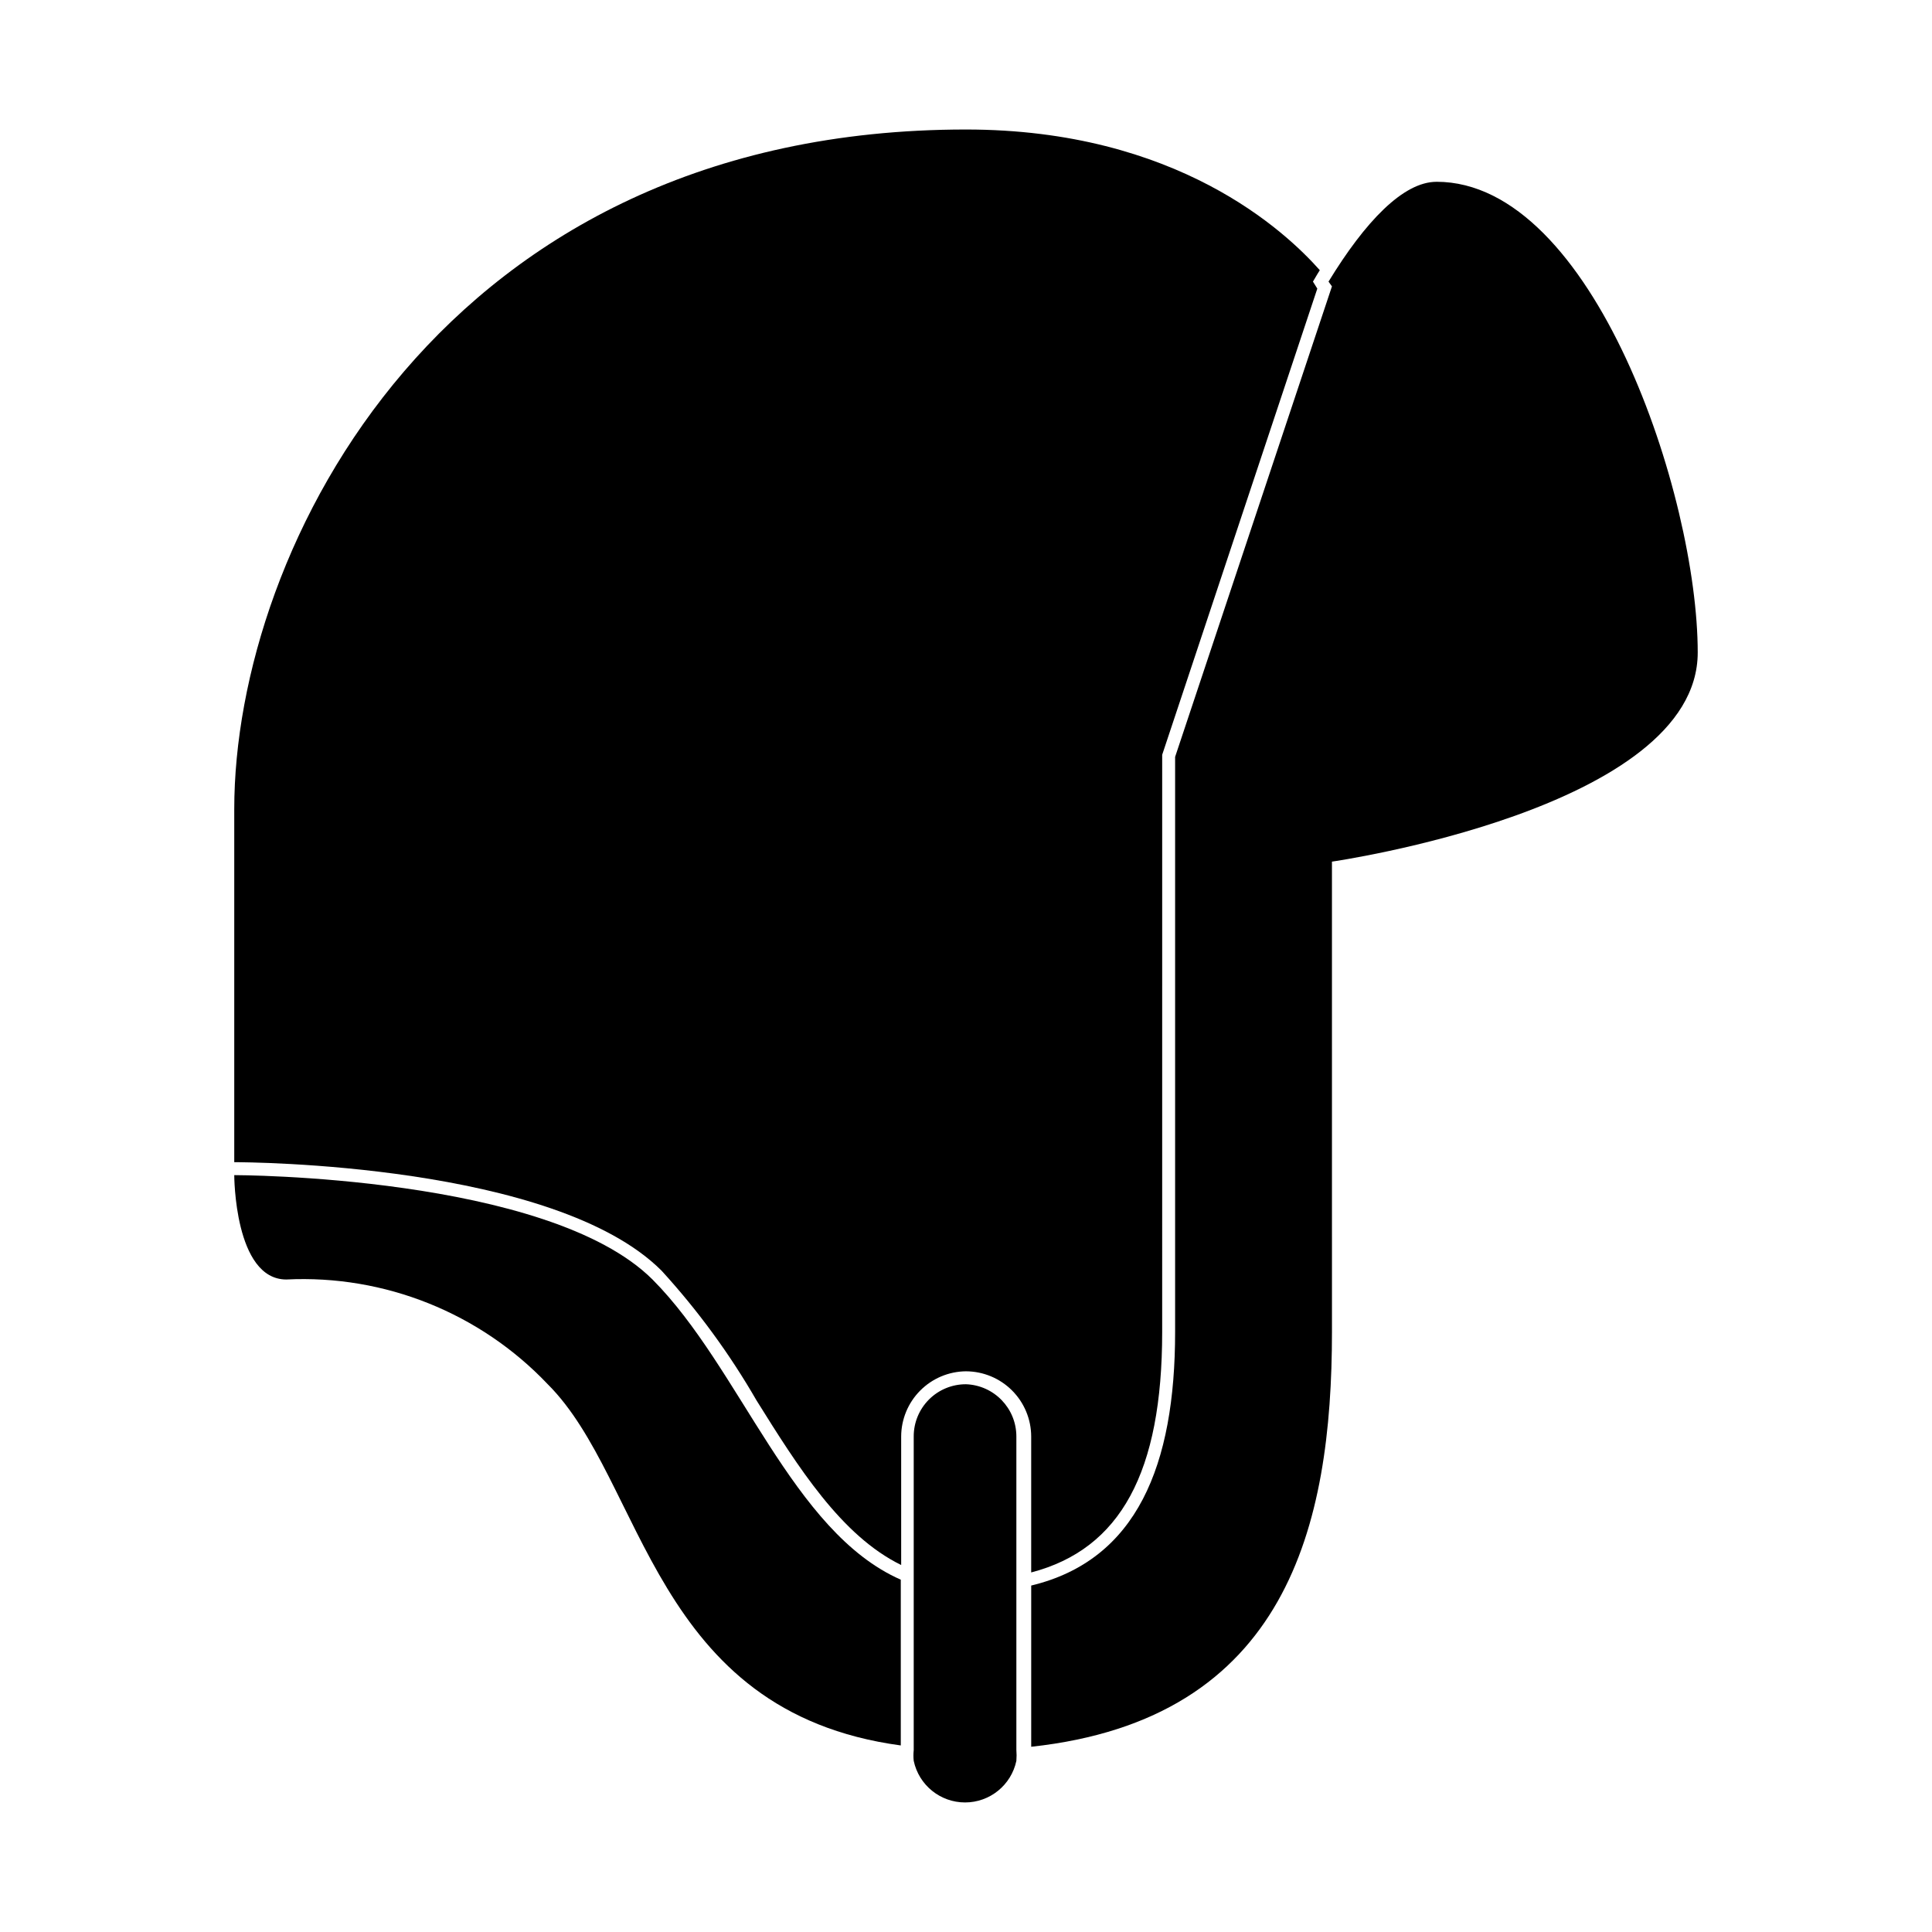 <?xml version="1.0" encoding="UTF-8"?>
<!-- Uploaded to: SVG Repo, www.svgrepo.com, Generator: SVG Repo Mixer Tools -->
<svg fill="#000000" width="800px" height="800px" version="1.1" viewBox="144 144 512 512" xmlns="http://www.w3.org/2000/svg">
 <g>
  <path d="m316.92 483.08c-27.762-27.66-110.84-27.66-110.84-27.66s0 27.66 13.805 27.66c26.035-1.285 51.332 8.852 69.273 27.758 25.695 25.594 27.609 86.805 93.559 95.723v-43.93c-28.871-12.695-42.422-56.074-65.797-79.551z"/>
  <path d="m524.69 192.18c-8.816 0-18.895 10.531-28.617 26.453l0.906 1.258-41.562 124.69v152.4c0 35.266-10.078 60.457-38.137 67.207v42.723c67.812-7.356 79.703-58.594 79.703-109.93l-0.004-124.64s96.934-13.906 96.934-55.418c0-41.516-27.66-124.75-69.223-124.75z"/>
  <path d="m400 507.41c4.578 0.016 8.965 1.84 12.203 5.078s5.062 7.625 5.074 12.203v36.023c23.73-6.195 34.711-26.652 34.711-63.73l0.004-152.96 41.109-123.54-1.156-1.859 1.16-1.965 0.656-1.059c-9.074-10.23-37.84-37.281-93.762-37.281-138.5 0-193.92 110.84-193.92 180.11v93.559c3.426 0 84.793 0.352 113.21 28.719v-0.004c9.621 10.523 18.066 22.062 25.191 34.41 11.035 17.684 22.469 35.871 38.34 43.629v-34.055c0.012-4.562 1.824-8.934 5.039-12.168 3.215-3.238 7.578-5.074 12.141-5.113z"/>
  <path d="m400 510.84c-3.68-0.012-7.211 1.441-9.812 4.043-2.602 2.602-4.059 6.133-4.043 9.812v83.129c-0.102 0.938-0.102 1.883 0 2.82 1.363 6.426 7.035 11.023 13.602 11.023 6.57 0 12.242-4.598 13.602-11.023 0.078-0.973 0.078-1.949 0-2.922v-83.027c0.008-7.461-5.894-13.582-13.348-13.855z"/>
 </g>
</svg>
